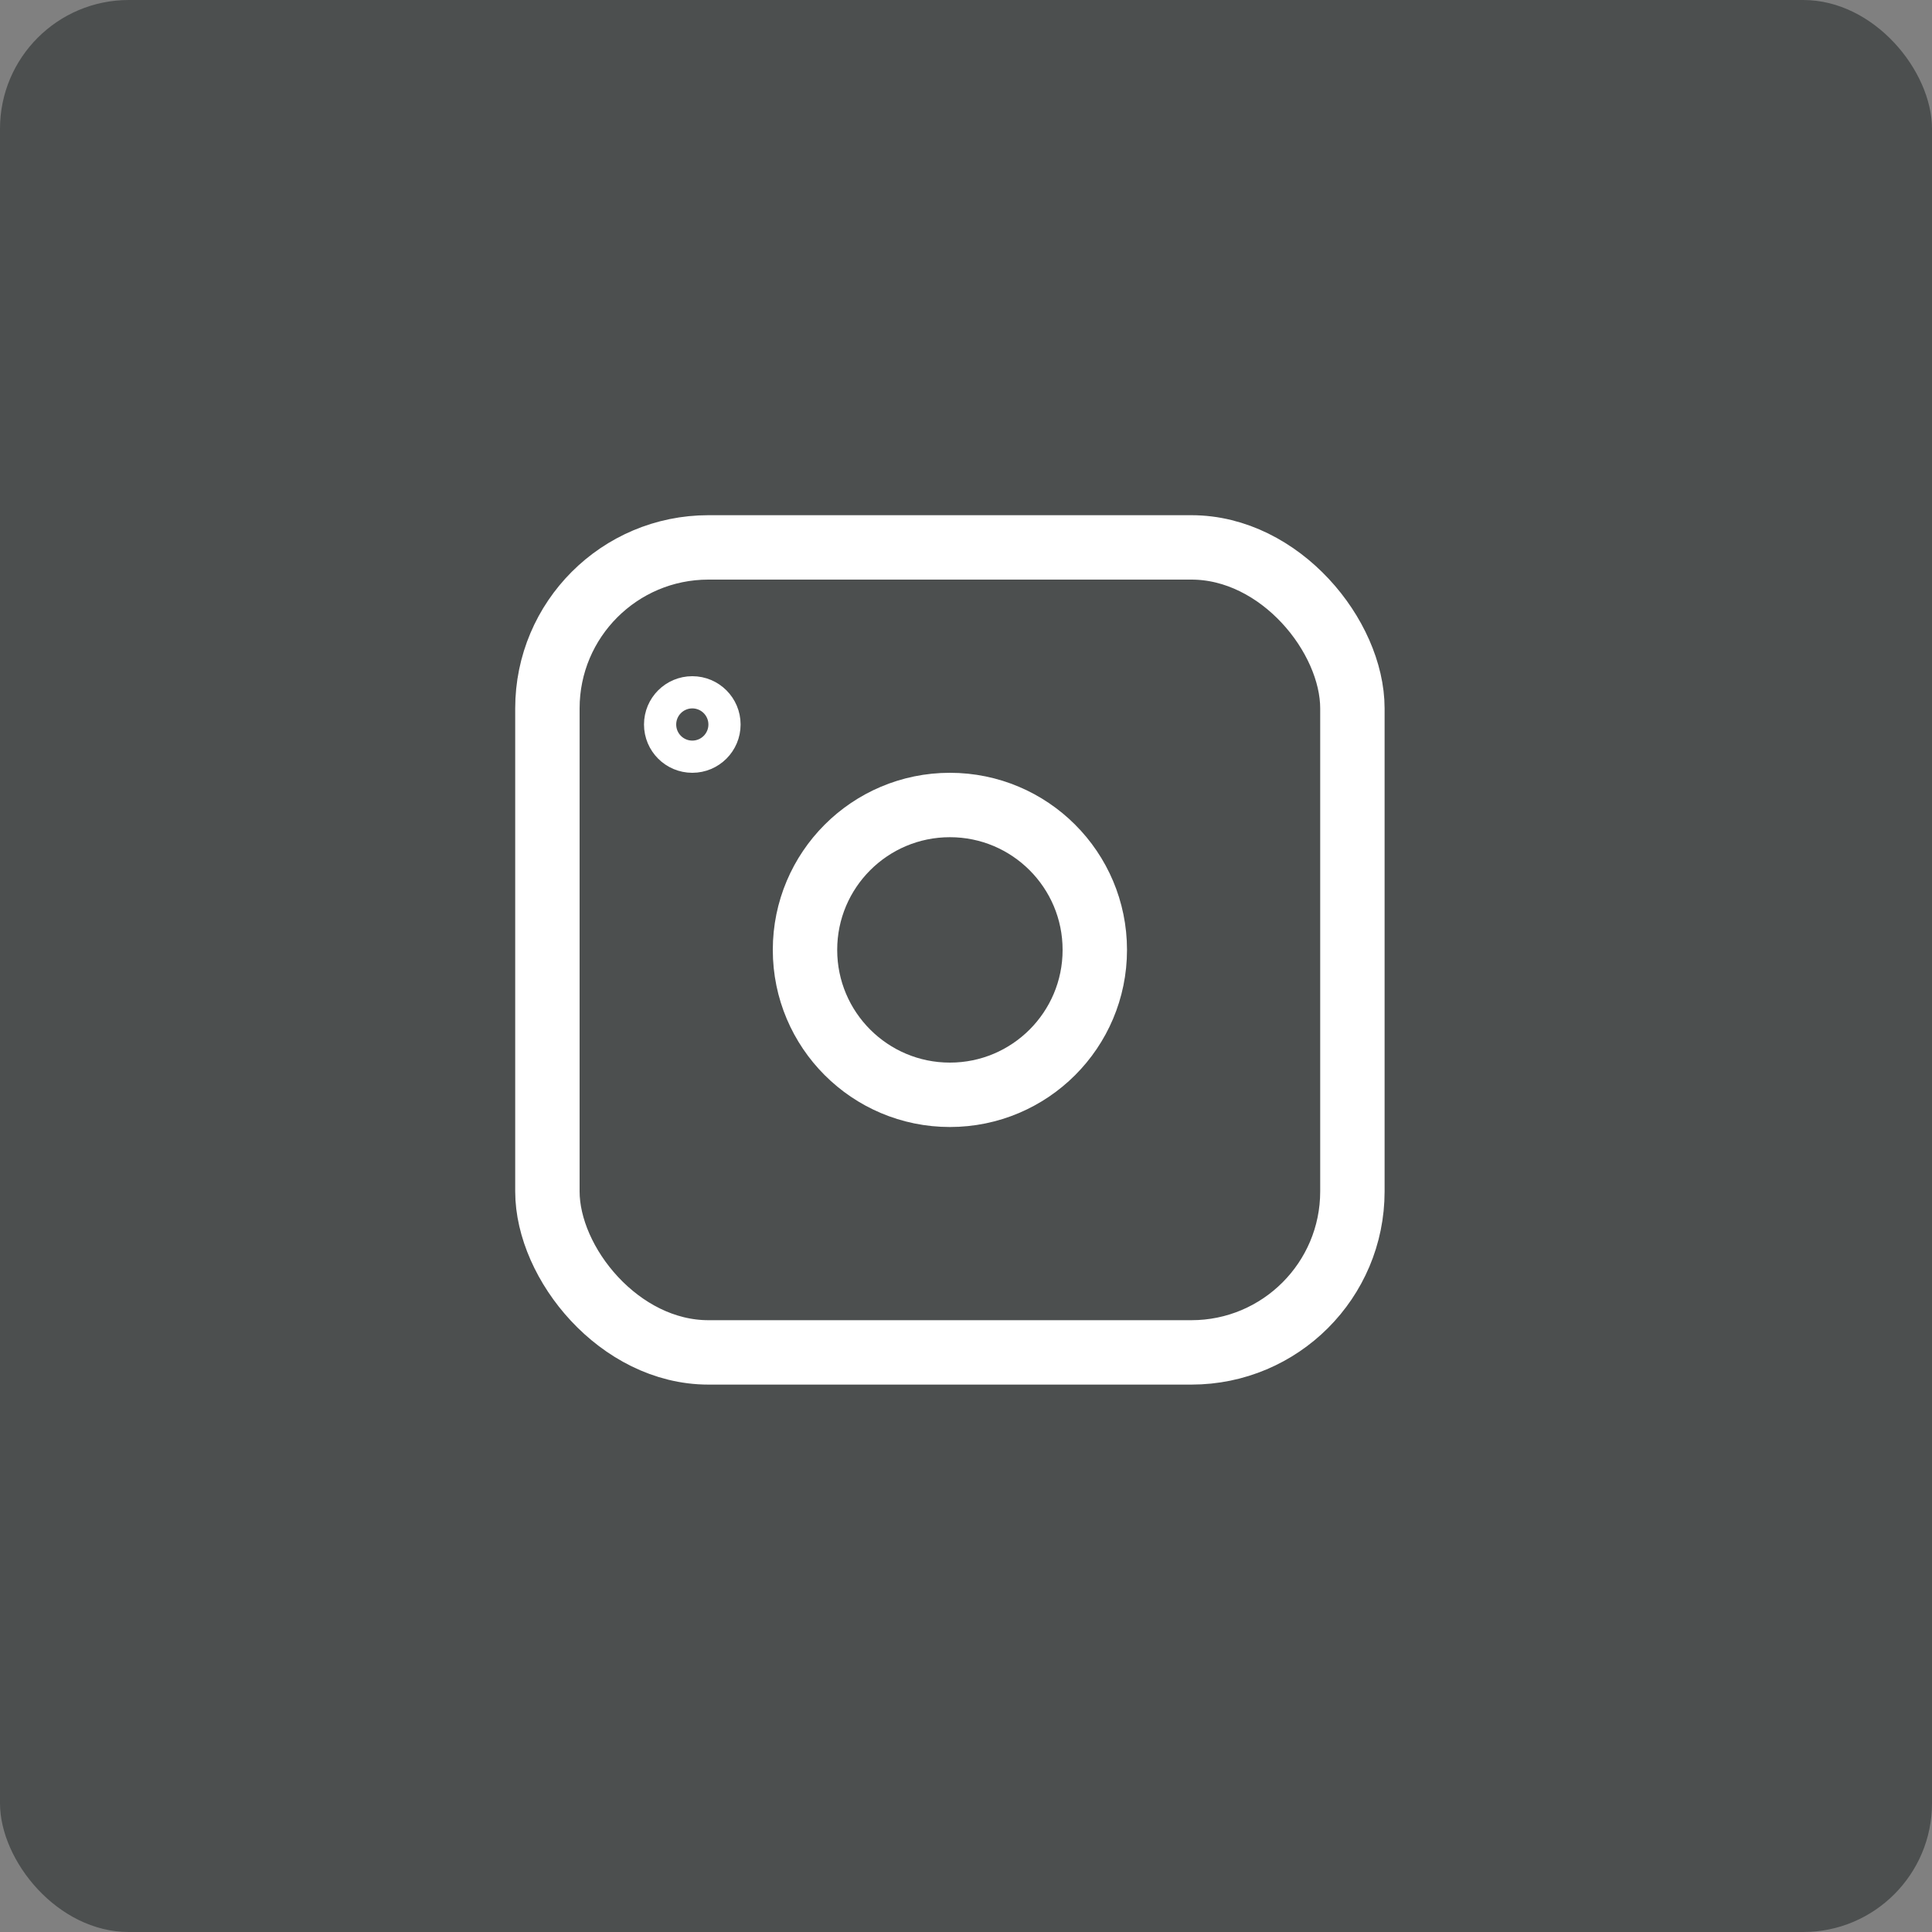 <?xml version="1.0" encoding="UTF-8"?> <svg xmlns="http://www.w3.org/2000/svg" width="60" height="60" viewBox="0 0 60 60" fill="none"><rect x="0" y="0" width="60" height="60" fill="#808080" stroke="none"/> <rect width="60" height="60" rx="4" fill="#4C4F4F"></rect> <rect x="17" y="17" width="25" height="25" rx="5" stroke="white" stroke-width="2"></rect> <circle cx="29.5" cy="29.5" r="4.5" stroke="white" stroke-width="2"></circle> <circle cx="21.5" cy="22.5" r="1" stroke="white"></circle> </svg> 